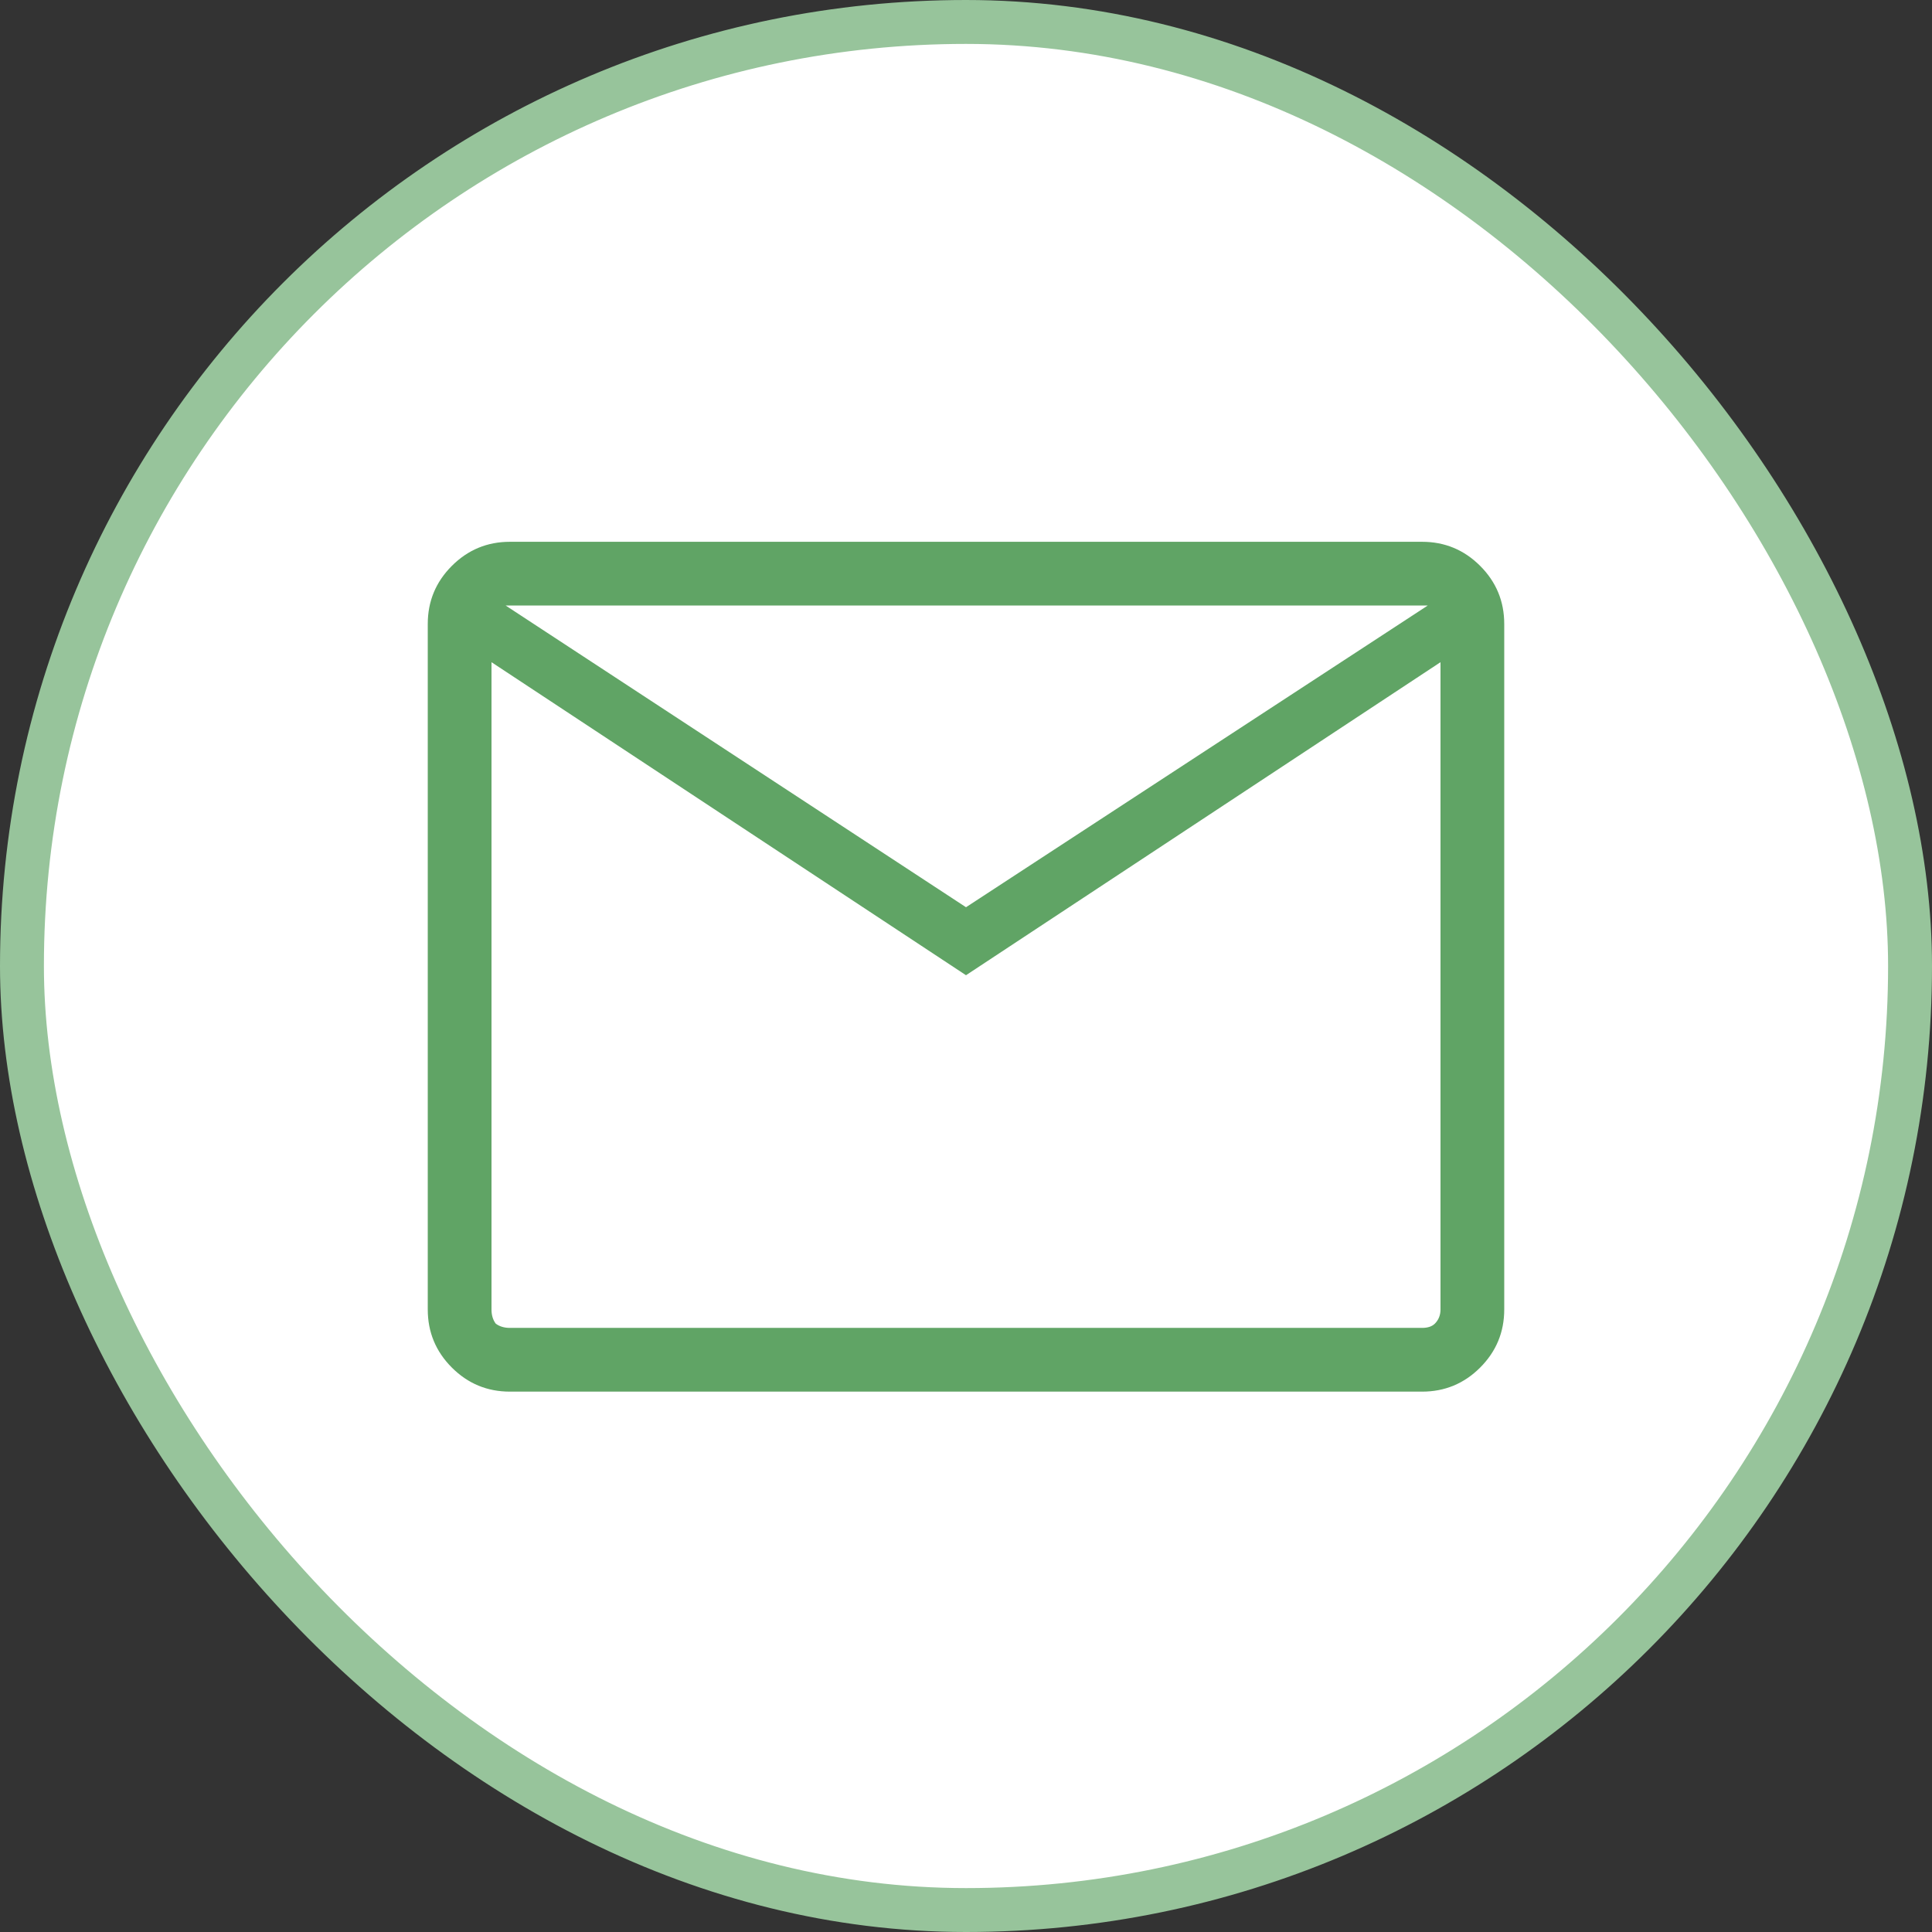 <?xml version="1.0" encoding="UTF-8"?>
<svg xmlns="http://www.w3.org/2000/svg" width="88" height="88" viewBox="0 0 88 88" fill="none">
  <rect x="0" y="0" width="88" height="88" fill="#333333" stroke="none"/>
  <rect x="1" y="1" width="86" height="86" rx="43" fill="white"></rect>
  <rect x="1" y="1" width="86" height="86" rx="43" stroke="#97C49B" stroke-width="2"></rect>
  <path d="M23.226 63.387C22.194 63.387 21.312 63.022 20.581 62.291C19.85 61.559 19.484 60.678 19.484 59.645V28.42C19.484 27.388 19.85 26.506 20.581 25.775C21.312 25.044 22.194 24.678 23.226 24.678H64.774C65.806 24.678 66.688 25.044 67.419 25.775C68.15 26.506 68.516 27.388 68.516 28.42V59.645C68.516 60.678 68.15 61.559 67.419 62.291C66.688 63.022 65.806 63.387 64.774 63.387H23.226ZM44 44.42L22.387 30.162V59.645C22.387 59.903 22.452 60.118 22.581 60.291C22.753 60.419 22.968 60.484 23.226 60.484H64.774C65.032 60.484 65.226 60.419 65.355 60.291C65.527 60.118 65.613 59.903 65.613 59.645V30.162L44 44.42ZM44 41.323L65.032 27.581H23.032L44 41.323ZM22.387 30.162V27.581V30.162V59.645C22.387 59.903 22.452 60.118 22.581 60.291C22.753 60.419 22.968 60.484 23.226 60.484H22.387C22.387 60.484 22.387 60.419 22.387 60.291C22.387 60.118 22.387 59.903 22.387 59.645V30.162Z" fill="#60A465"></path>
</svg>
